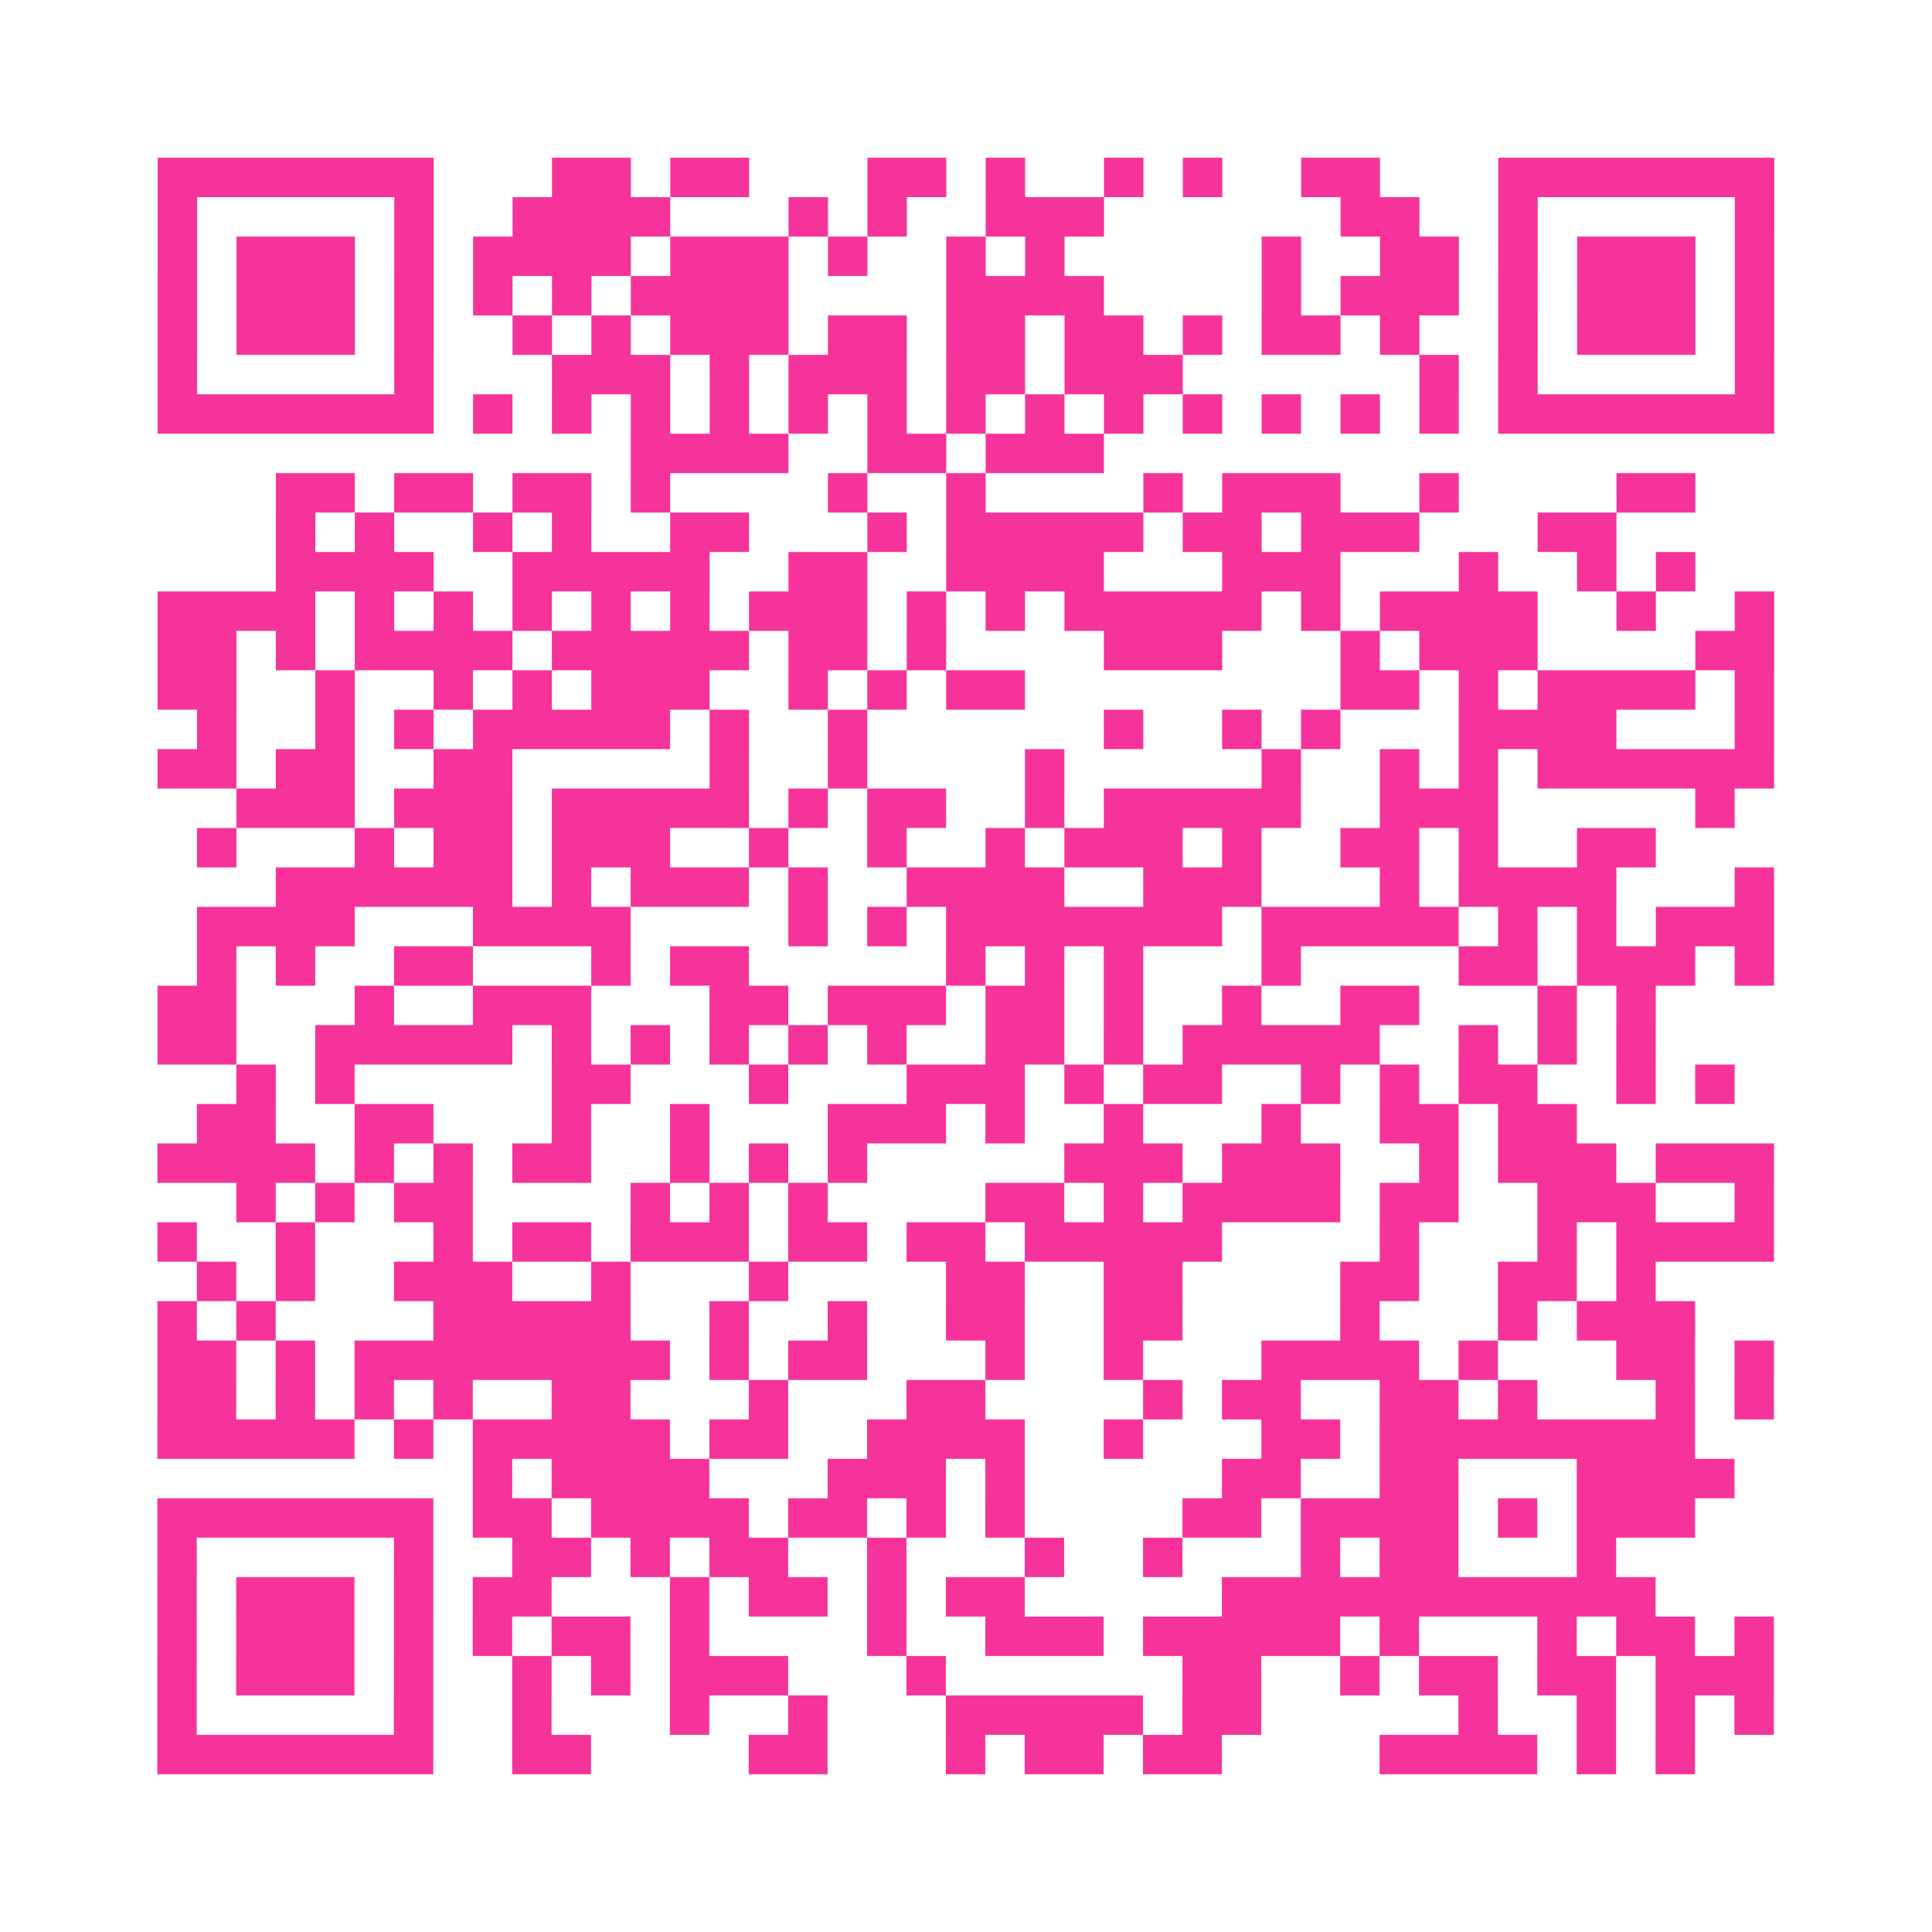 <?xml version="1.0" encoding="UTF-8"?>
<svg xmlns="http://www.w3.org/2000/svg" viewBox="0 0 49 49" class="pyqrcode"><path fill="transparent" d="M0 0h49v49h-49z"/><path stroke="#f6339b" class="pyqrline" d="M4 4.5h7m3 0h2m1 0h2m3 0h2m1 0h1m2 0h1m1 0h1m2 0h2m3 0h7m-41 1h1m5 0h1m2 0h4m3 0h1m1 0h1m2 0h3m6 0h2m2 0h1m5 0h1m-41 1h1m1 0h3m1 0h1m1 0h4m1 0h3m1 0h1m2 0h1m1 0h1m5 0h1m2 0h2m1 0h1m1 0h3m1 0h1m-41 1h1m1 0h3m1 0h1m1 0h1m1 0h1m1 0h4m4 0h4m4 0h1m1 0h3m1 0h1m1 0h3m1 0h1m-41 1h1m1 0h3m1 0h1m2 0h1m1 0h1m1 0h3m1 0h2m1 0h2m1 0h2m1 0h1m1 0h2m1 0h1m2 0h1m1 0h3m1 0h1m-41 1h1m5 0h1m3 0h3m1 0h1m1 0h3m1 0h2m1 0h3m6 0h1m1 0h1m5 0h1m-41 1h7m1 0h1m1 0h1m1 0h1m1 0h1m1 0h1m1 0h1m1 0h1m1 0h1m1 0h1m1 0h1m1 0h1m1 0h1m1 0h1m1 0h7m-29 1h4m2 0h2m1 0h3m-21 1h2m1 0h2m1 0h2m1 0h1m4 0h1m2 0h1m4 0h1m1 0h3m2 0h1m4 0h2m-36 1h1m1 0h1m2 0h1m1 0h1m2 0h2m3 0h1m1 0h5m1 0h2m1 0h3m3 0h2m-34 1h4m2 0h5m2 0h2m2 0h4m3 0h3m3 0h1m2 0h1m1 0h1m-39 1h4m1 0h1m1 0h1m1 0h1m1 0h1m1 0h1m1 0h3m1 0h1m1 0h1m1 0h5m1 0h1m1 0h4m2 0h1m2 0h1m-41 1h2m1 0h1m1 0h4m1 0h5m1 0h2m1 0h1m4 0h3m3 0h1m1 0h3m4 0h2m-41 1h2m2 0h1m2 0h1m1 0h1m1 0h3m2 0h1m1 0h1m1 0h2m8 0h2m1 0h1m1 0h4m1 0h1m-40 1h1m2 0h1m1 0h1m1 0h5m1 0h1m2 0h1m6 0h1m2 0h1m1 0h1m3 0h4m3 0h1m-41 1h2m1 0h2m2 0h2m5 0h1m2 0h1m4 0h1m5 0h1m2 0h1m1 0h1m1 0h6m-39 1h3m1 0h3m1 0h5m1 0h1m1 0h2m2 0h1m1 0h5m2 0h3m5 0h1m-39 1h1m3 0h1m1 0h2m1 0h3m2 0h1m2 0h1m2 0h1m1 0h3m1 0h1m2 0h2m1 0h1m2 0h2m-35 1h6m1 0h1m1 0h3m1 0h1m2 0h4m2 0h3m3 0h1m1 0h4m3 0h1m-40 1h4m3 0h4m4 0h1m1 0h1m1 0h7m1 0h5m1 0h1m1 0h1m1 0h3m-40 1h1m1 0h1m2 0h2m3 0h1m1 0h2m5 0h1m1 0h1m1 0h1m3 0h1m4 0h2m1 0h3m1 0h1m-41 1h2m3 0h1m2 0h3m3 0h2m1 0h3m1 0h2m1 0h1m2 0h1m2 0h2m3 0h1m1 0h1m-38 1h2m2 0h5m1 0h1m1 0h1m1 0h1m1 0h1m1 0h1m2 0h2m1 0h1m1 0h5m2 0h1m1 0h1m1 0h1m-36 1h1m1 0h1m5 0h2m3 0h1m3 0h3m1 0h1m1 0h2m2 0h1m1 0h1m1 0h2m2 0h1m1 0h1m-39 1h2m2 0h2m3 0h1m2 0h1m3 0h3m1 0h1m2 0h1m3 0h1m2 0h2m1 0h2m-36 1h4m1 0h1m1 0h1m1 0h2m2 0h1m1 0h1m1 0h1m5 0h3m1 0h3m2 0h1m1 0h3m1 0h3m-39 1h1m1 0h1m1 0h2m4 0h1m1 0h1m1 0h1m4 0h2m1 0h1m1 0h4m1 0h2m2 0h3m2 0h1m-41 1h1m2 0h1m3 0h1m1 0h2m1 0h3m1 0h2m1 0h2m1 0h5m4 0h1m3 0h1m1 0h4m-40 1h1m1 0h1m2 0h3m2 0h1m3 0h1m4 0h2m2 0h2m4 0h2m2 0h2m1 0h1m-38 1h1m1 0h1m4 0h5m2 0h1m2 0h1m2 0h2m2 0h2m4 0h1m3 0h1m1 0h3m-39 1h2m1 0h1m1 0h8m1 0h1m1 0h2m3 0h1m2 0h1m3 0h4m1 0h1m3 0h2m1 0h1m-41 1h2m1 0h1m1 0h1m1 0h1m2 0h2m3 0h1m3 0h2m4 0h1m1 0h2m2 0h2m1 0h1m3 0h1m1 0h1m-41 1h5m1 0h1m1 0h5m1 0h2m2 0h4m2 0h1m3 0h2m1 0h8m-31 1h1m1 0h4m3 0h3m1 0h1m5 0h2m2 0h2m3 0h4m-40 1h7m1 0h2m1 0h4m1 0h2m1 0h1m1 0h1m4 0h2m1 0h4m1 0h1m1 0h3m-39 1h1m5 0h1m2 0h2m1 0h1m1 0h2m2 0h1m3 0h1m2 0h1m3 0h1m1 0h2m3 0h1m-37 1h1m1 0h3m1 0h1m1 0h2m3 0h1m1 0h2m1 0h1m1 0h2m5 0h11m-38 1h1m1 0h3m1 0h1m1 0h1m1 0h2m1 0h1m4 0h1m2 0h3m1 0h5m1 0h1m3 0h1m1 0h2m1 0h1m-41 1h1m1 0h3m1 0h1m2 0h1m1 0h1m1 0h3m3 0h1m6 0h2m2 0h1m1 0h2m1 0h2m1 0h3m-41 1h1m5 0h1m2 0h1m3 0h1m2 0h1m3 0h5m1 0h2m5 0h1m2 0h1m1 0h1m1 0h1m-41 1h7m2 0h2m4 0h2m3 0h1m1 0h2m1 0h2m4 0h4m1 0h1m1 0h1"/></svg>
